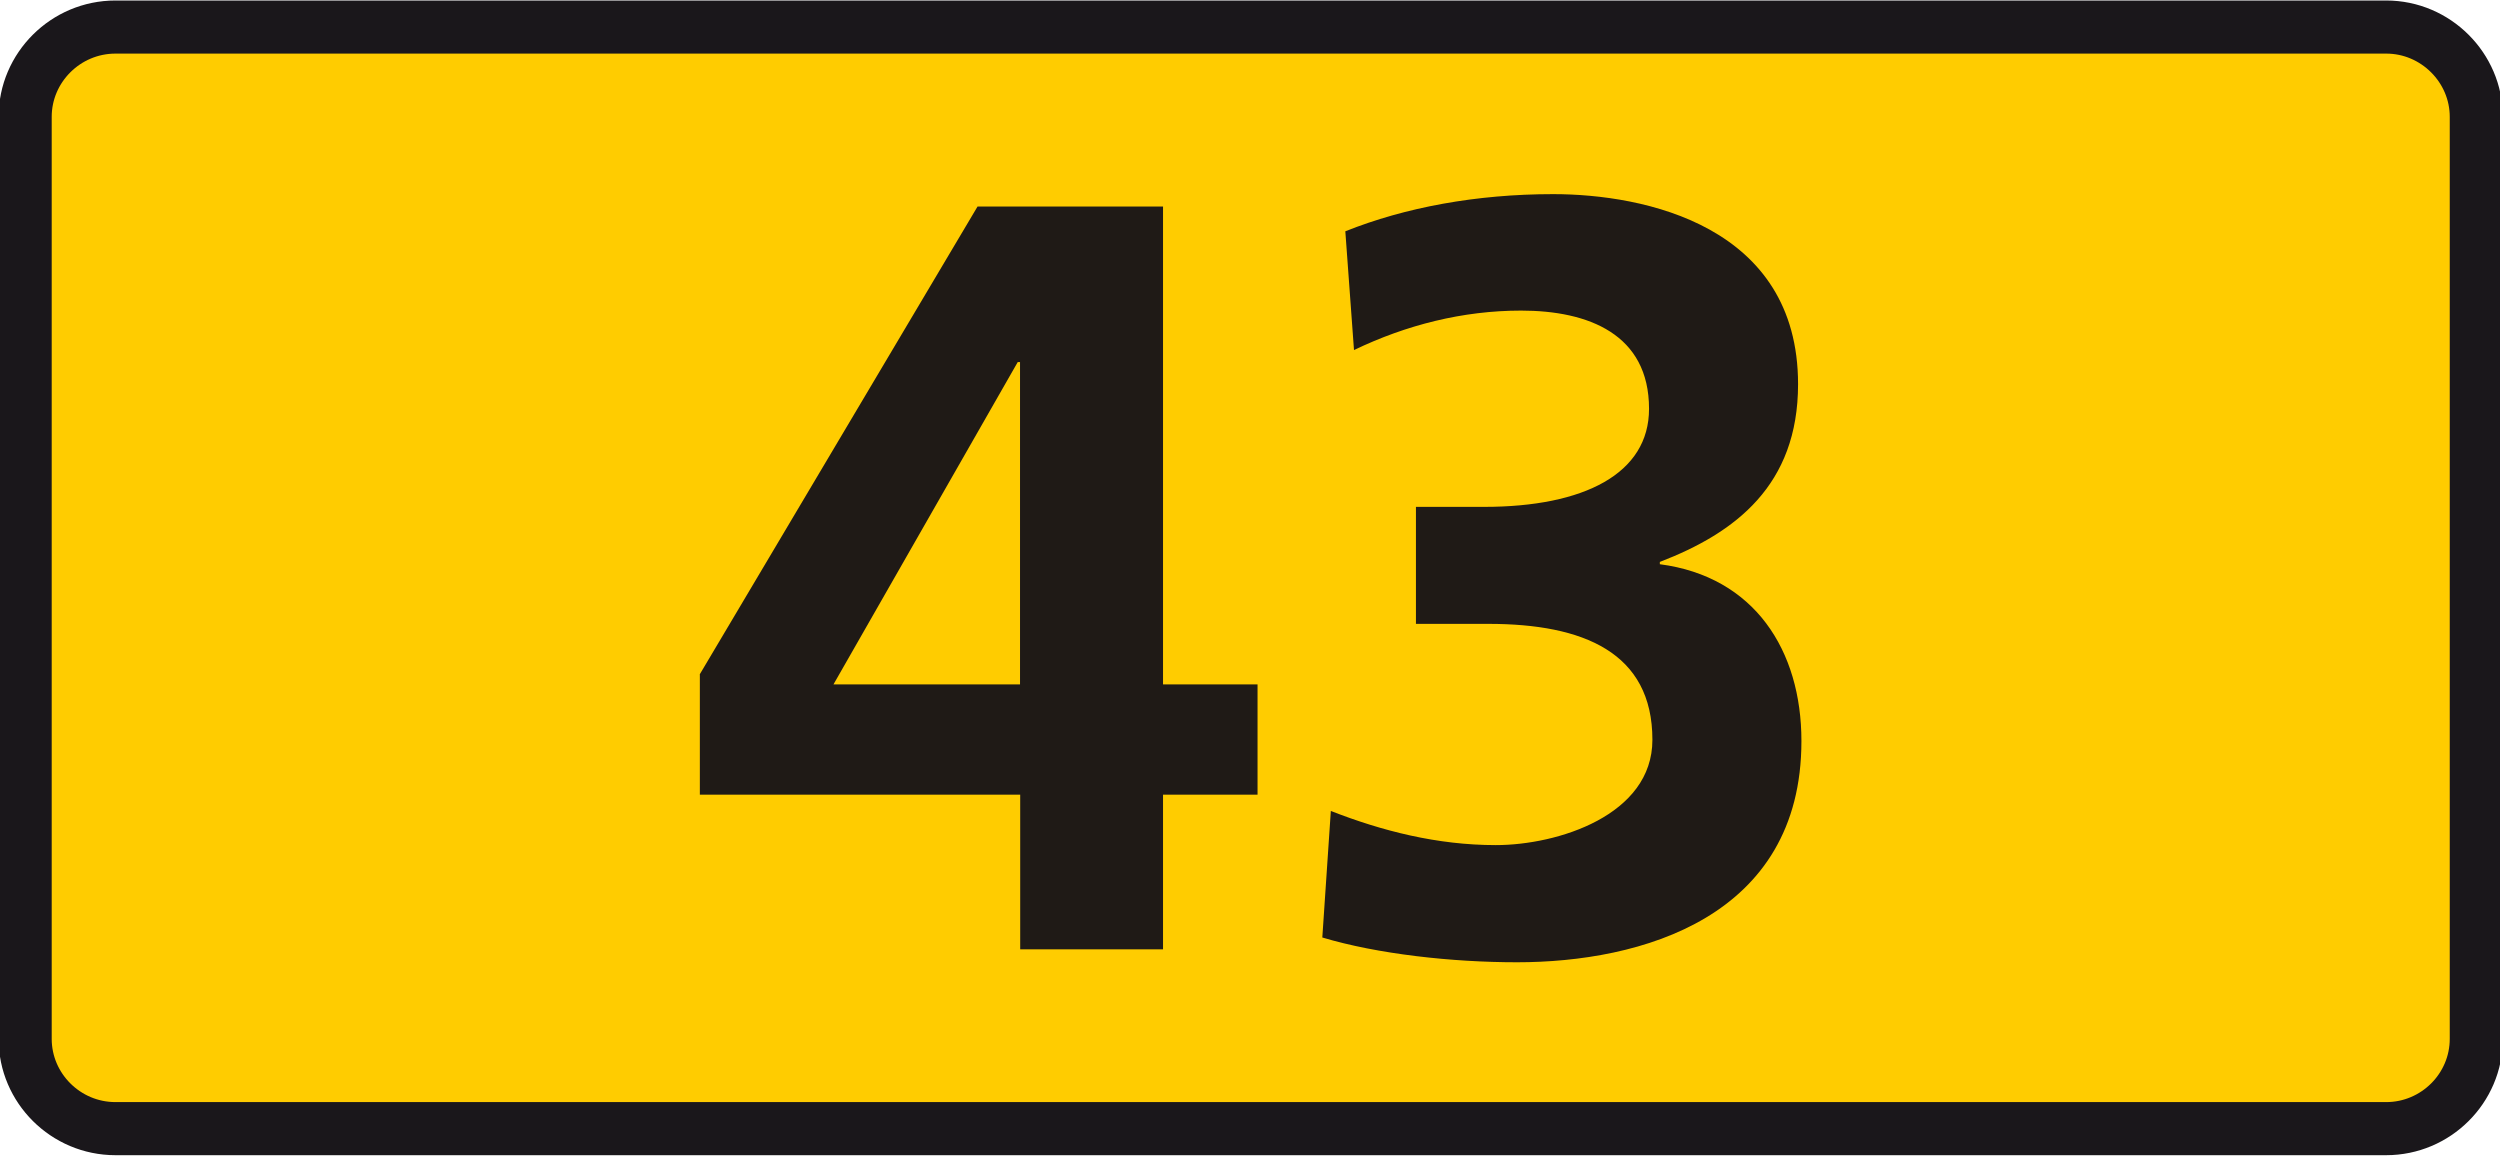 <?xml version="1.0" encoding="UTF-8" standalone="no"?>
<!-- Created with Inkscape (http://www.inkscape.org/) -->

<svg
   xmlns:dc="http://purl.org/dc/elements/1.1/"
   xmlns:cc="http://creativecommons.org/ns#"
   xmlns:rdf="http://www.w3.org/1999/02/22-rdf-syntax-ns#"
   xmlns:svg="http://www.w3.org/2000/svg"
   xmlns="http://www.w3.org/2000/svg"
   xmlns:sodipodi="http://sodipodi.sourceforge.net/DTD/sodipodi-0.dtd"
   xmlns:inkscape="http://www.inkscape.org/namespaces/inkscape"
   width="698.825"
   height="323.129"
   id="svg52502"
   version="1.1"
   inkscape:version="0.48.1 "
   sodipodi:docname="P42-DK.svg">
  <defs
     id="defs52504" />
  <sodipodi:namedview
     id="base"
     pagecolor="#ffffff"
     bordercolor="#666666"
     borderopacity="1.0"
     inkscape:pageopacity="0.0"
     inkscape:pageshadow="2"
     inkscape:zoom="0.35"
     inkscape:cx="392.49328"
     inkscape:cy="177.79424"
     inkscape:document-units="px"
     inkscape:current-layer="layer1"
     showgrid="false"
     fit-margin-top="0"
     fit-margin-left="0"
     fit-margin-right="0"
     fit-margin-bottom="0"
     inkscape:window-width="1680"
     inkscape:window-height="994"
     inkscape:window-x="-4"
     inkscape:window-y="-4"
     inkscape:window-maximized="1" />
  <g
     inkscape:label="Ebene 1"
     inkscape:groupmode="layer"
     id="layer1"
     transform="translate(-530.364,-409.884)">
    <g
       id="g51972"
       transform="matrix(49.474,0,0,49.474,30846.407,-4769.952)">
      <path
         id="path51945"
         style="fill:#ffcc00;fill-opacity:1;fill-rule:evenodd;stroke:#1a171b;stroke-width:0.3;stroke-linecap:butt;stroke-linejoin:miter;stroke-miterlimit:4;stroke-opacity:1;stroke-dasharray:none"
         d="m -612.115,104.851 12.83,0 c 0.28,0 0.509,0.23 0.509,0.507 l 0,5.21 c 0,0.279 -0.229,0.507 -0.509,0.507 l -12.83,0 c -0.281,0 -0.51,-0.229 -0.51,-0.507 l 0,-5.21 c 0,-0.278 0.229,-0.507 0.51,-0.507"
         inkscape:connector-curvature="0" />
      <g
         transform="translate(-15.735,-0.58)"
         id="g51723">
        <path
           id="path21669"
           style="fill:#1f1a16;fill-opacity:1;fill-rule:nonzero;stroke:none"
           d="m -591.269,109.145 0,-1.821 -0.013,0 -1.041,1.821 1.054,0 z m -1.81,-0.056 1.57,-2.644 1.048,0 0,2.7 0.534,0 0,0.623 -0.534,0 0,0.874 -0.807,0 0,-0.874 -1.81,0 0,-0.679 z"
           inkscape:connector-curvature="0" />
        <path
           id="path21673"
           style="fill:#1f1a16;fill-opacity:1;fill-rule:nonzero;stroke:none"
           d="m -589.513,109.86 c 0.289,0.113 0.601,0.193 0.932,0.193 0.349,0 0.885,-0.168 0.885,-0.595 0,-0.494 -0.391,-0.655 -0.926,-0.655 l -0.41,0 0,-0.661 0.385,0 c 0.566,0 0.932,-0.188 0.932,-0.554 0,-0.422 -0.343,-0.555 -0.723,-0.555 -0.329,0 -0.649,0.081 -0.944,0.223 l -0.049,-0.671 c 0.338,-0.135 0.74,-0.21 1.174,-0.21 0.517,0 1.384,0.179 1.384,1.074 0,0.571 -0.354,0.84 -0.781,1.004 l 0,0.013 c 0.535,0.07 0.8,0.487 0.8,0.999 0,0.998 -0.909,1.25 -1.607,1.25 -0.366,0 -0.787,-0.046 -1.1,-0.14 l 0.048,-0.713 z"
           inkscape:connector-curvature="0" />
      </g>
    </g>
  </g>
</svg>
